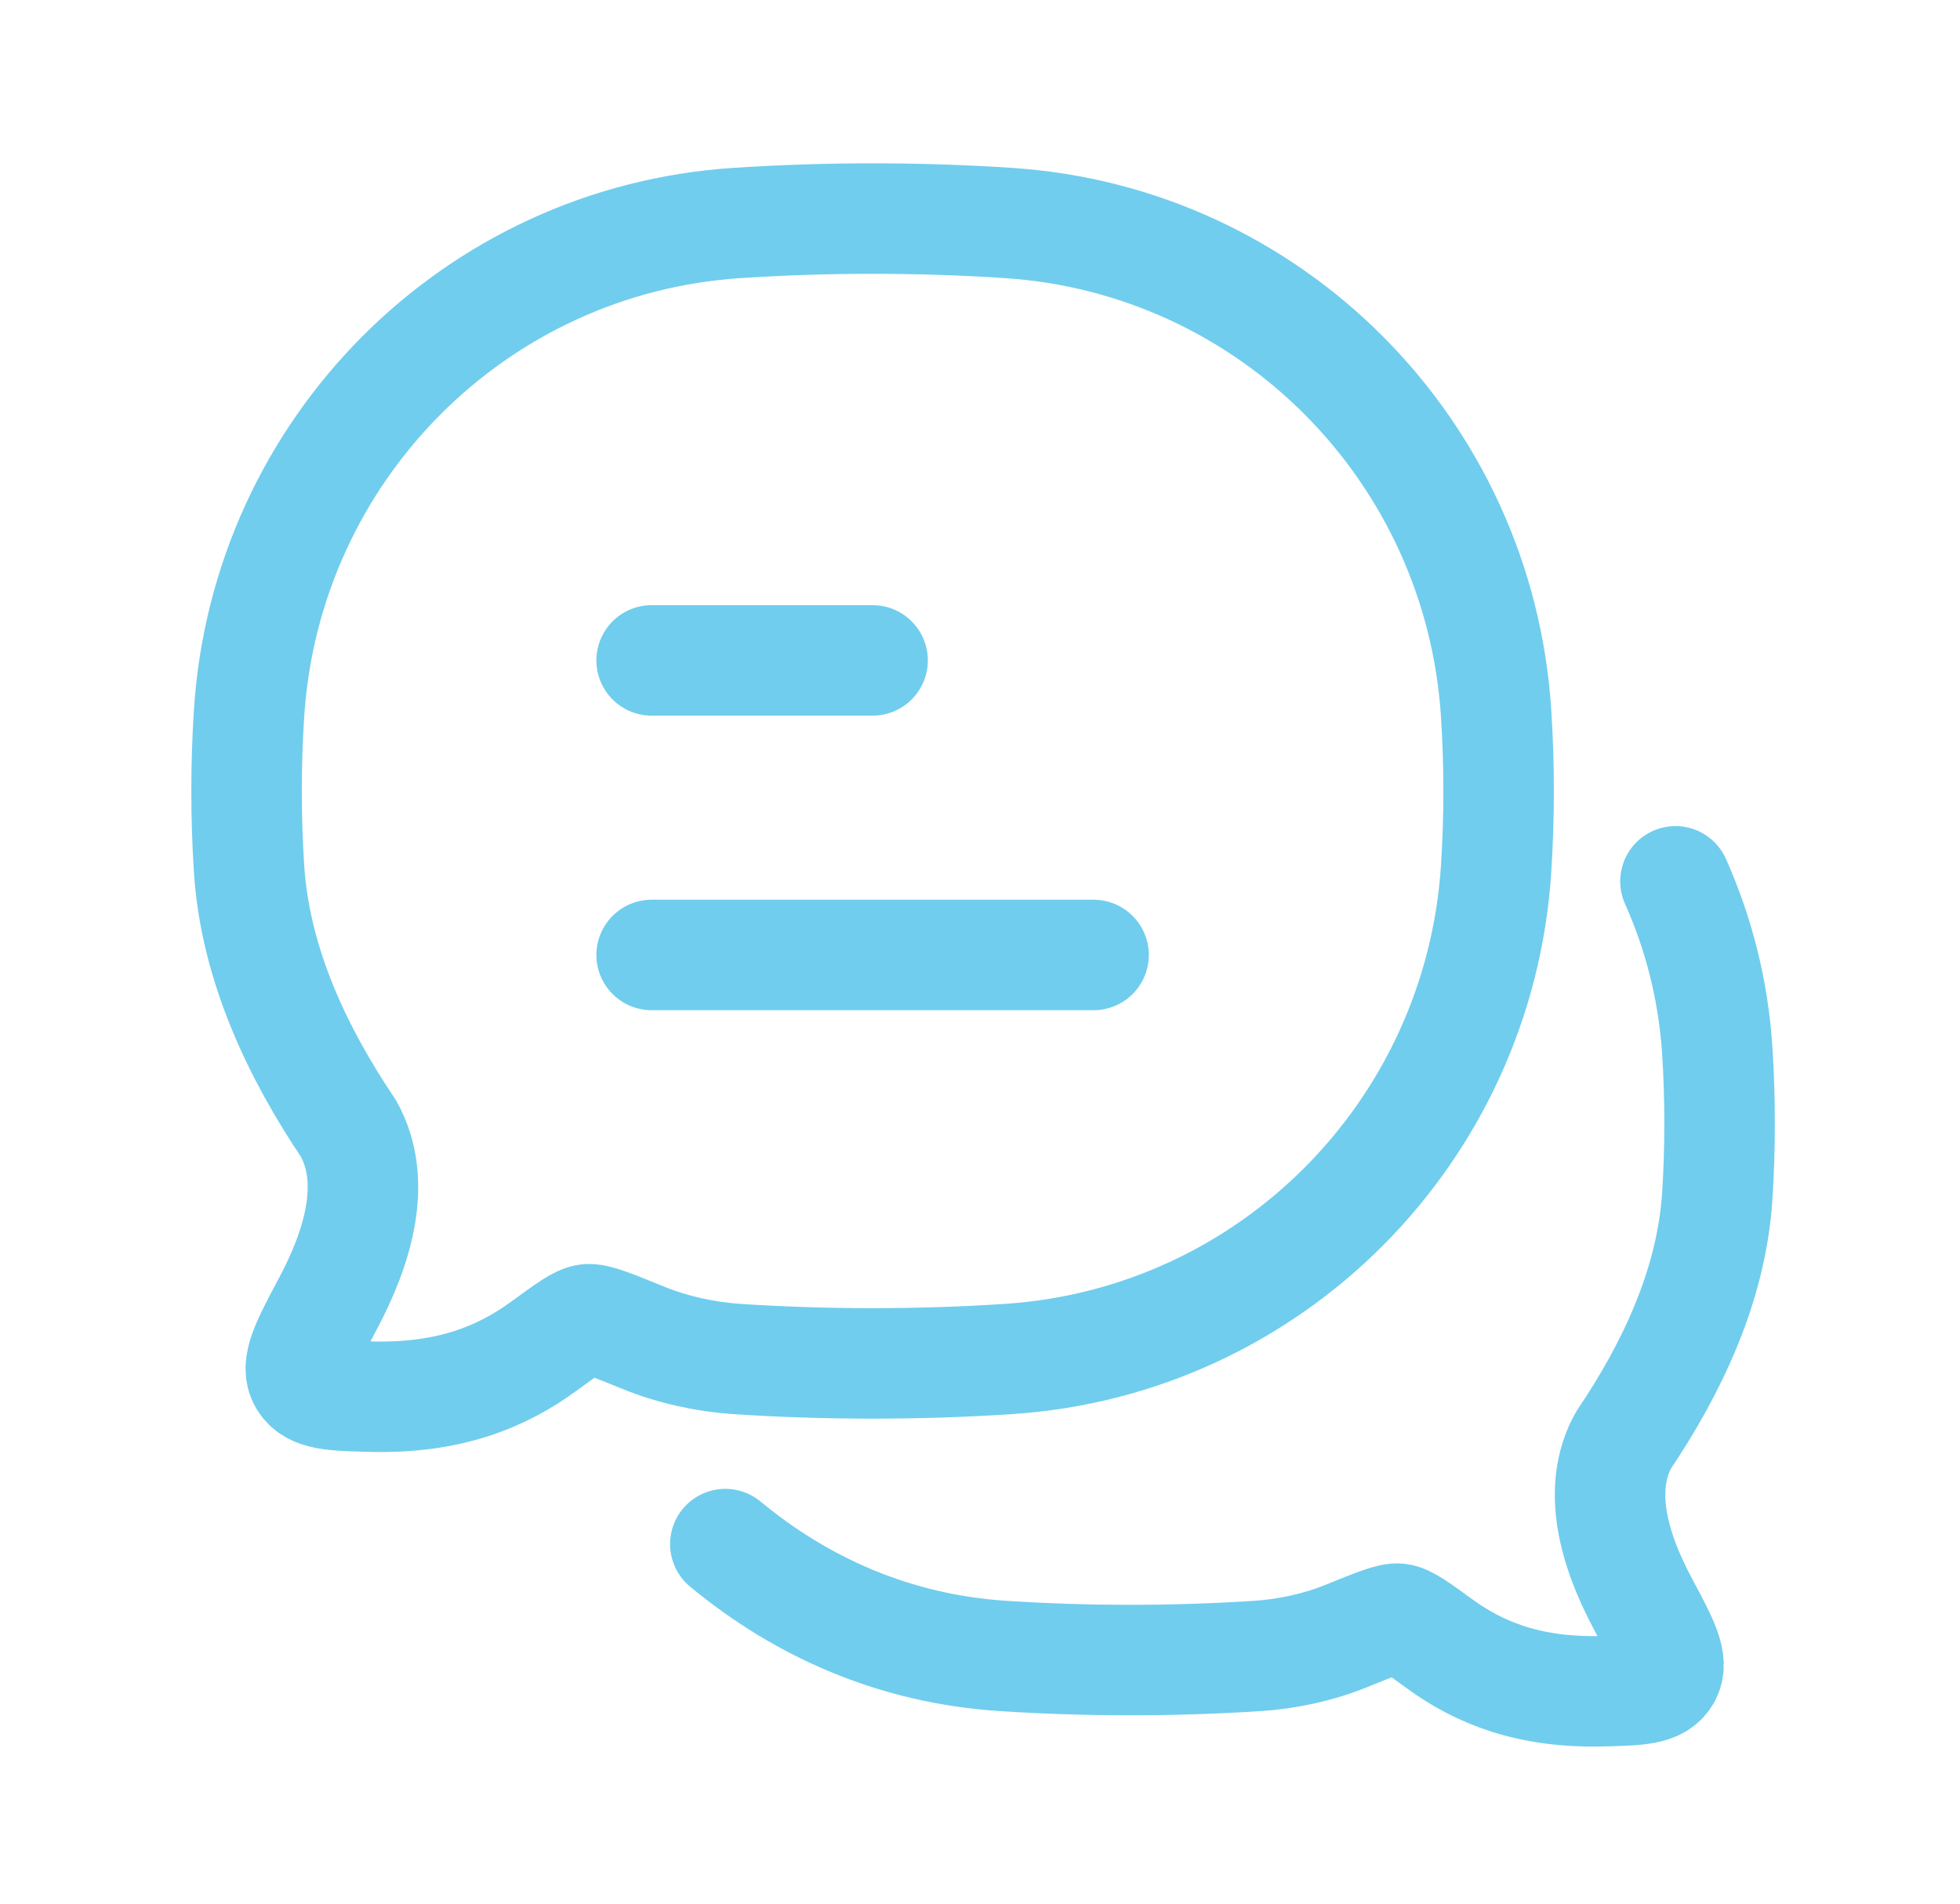 <svg width="35" height="34" viewBox="0 0 35 34" fill="none" xmlns="http://www.w3.org/2000/svg">
<path d="M11.636 17.056H19.528M11.636 11.795H15.582" stroke="#70CDED" stroke-width="1.973" stroke-linecap="round" stroke-linejoin="round"/>
<path d="M12.952 27.578C14.333 28.721 15.996 29.45 17.901 29.575C19.403 29.674 20.971 29.673 22.469 29.575C22.985 29.541 23.547 29.42 24.032 29.223C24.571 29.004 24.84 28.894 24.977 28.911C25.114 28.927 25.313 29.072 25.71 29.361C26.411 29.871 27.294 30.237 28.603 30.206C29.265 30.19 29.596 30.182 29.744 29.933C29.892 29.683 29.708 29.338 29.339 28.648C28.827 27.691 28.503 26.595 28.994 25.717C29.84 24.462 30.559 22.977 30.665 21.373C30.721 20.511 30.721 19.618 30.665 18.756C30.595 17.687 30.335 16.671 29.919 15.741" stroke="#70CDED" stroke-width="1.973" stroke-linecap="round" stroke-linejoin="round"/>
<path d="M18.009 24.272C22.685 23.964 26.41 20.221 26.716 15.523C26.776 14.603 26.776 13.651 26.716 12.732C26.41 8.033 22.685 4.29 18.009 3.983C16.413 3.877 14.748 3.878 13.155 3.983C8.479 4.29 4.754 8.033 4.448 12.732C4.388 13.651 4.388 14.603 4.448 15.523C4.559 17.234 5.323 18.819 6.223 20.156C6.745 21.093 6.4 22.262 5.856 23.283C5.464 24.02 5.268 24.388 5.426 24.654C5.583 24.919 5.935 24.928 6.638 24.945C8.029 24.979 8.967 24.588 9.711 24.044C10.134 23.735 10.345 23.581 10.49 23.563C10.636 23.546 10.922 23.663 11.495 23.896C12.01 24.106 12.607 24.236 13.155 24.272C14.748 24.377 16.413 24.377 18.009 24.272Z" stroke="#70CDED" stroke-width="1.973" stroke-linejoin="round"/>
</svg>
